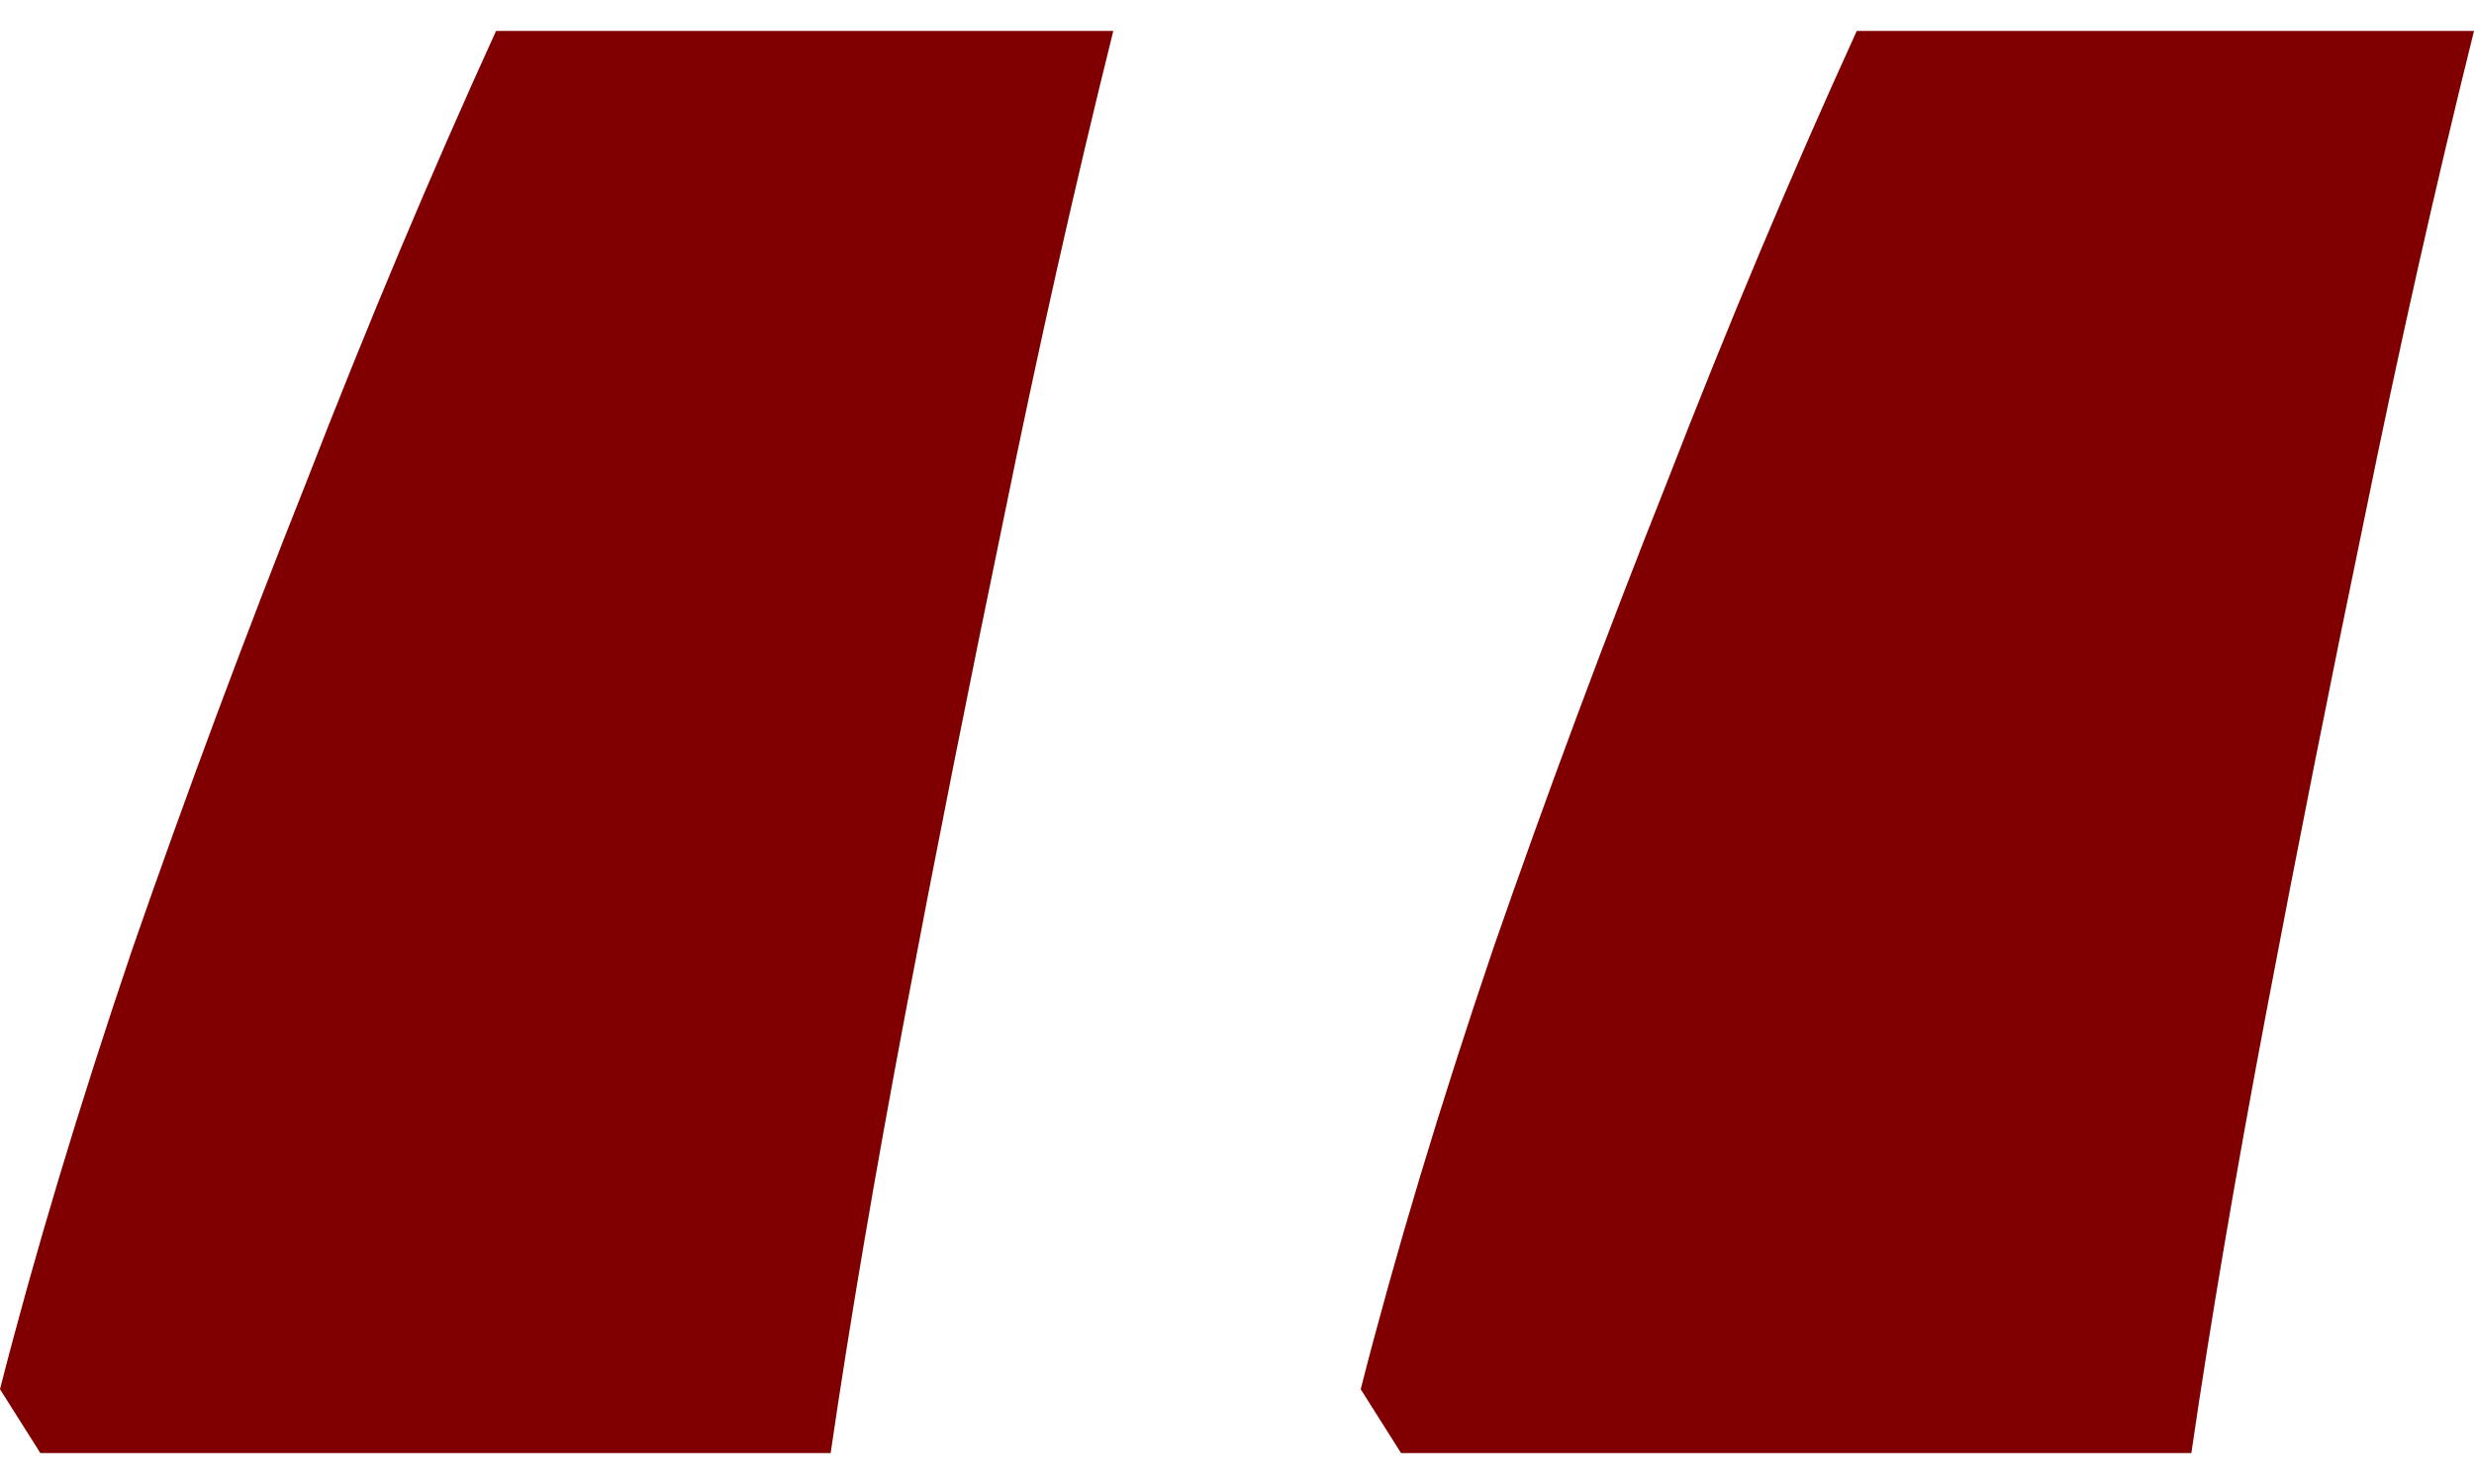 <svg width="60" height="36" viewBox="0 0 60 36" fill="none" xmlns="http://www.w3.org/2000/svg">
<g clip-path="url(#clip0_845_117)">
<path d="M33 33.701C33.839 30.415 34.912 26.848 36.218 22.999C37.523 19.244 38.922 15.489 40.414 11.734C41.907 7.885 43.446 4.223 45.031 0.75H60C59.067 4.505 58.181 8.448 57.342 12.579C56.503 16.615 55.71 20.605 54.964 24.548C54.218 28.491 53.611 32.058 53.145 35.25H33.979L33 33.701Z" fill="#800001"/>
<path d="M0 33.701C0.839 30.415 1.912 26.848 3.218 22.999C4.523 19.244 5.922 15.489 7.414 11.734C8.907 7.885 10.446 4.223 12.031 0.75H27C26.067 4.505 25.181 8.448 24.342 12.579C23.503 16.615 22.71 20.605 21.964 24.548C21.218 28.491 20.611 32.058 20.145 35.25H0.979L0 33.701Z" fill="#800001"/>
</g>
<defs>
<clipPath id="clip0_845_117">
<rect width="60" height="36" fill="white"/>
</clipPath>
</defs>
</svg>

